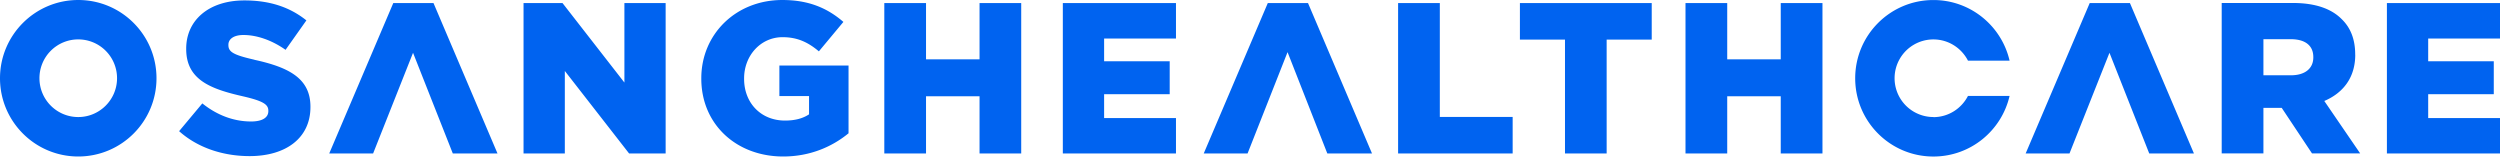 <svg width="550" height="35" viewBox="0 0 550 35" fill="none" xmlns="http://www.w3.org/2000/svg">
    <path d="M425.345 25.746a8.536 8.536 0 1 1 0-17.072c3.321 0 6.191 1.905 7.607 4.667h9.155C440.345 5.711 433.524.008 425.345.008c-9.5 0-17.202 7.714-17.202 17.214 0 9.5 7.702 17.214 17.202 17.214 8.179 0 15-5.702 16.762-13.333h-9.155c-1.416 2.762-4.286 4.667-7.607 4.667M278.916.672 264.82 33.767h9.643l8.798-22.298 8.75 22.298h9.833L287.761.672h-8.845zM215.5 13.053h-11.774V.672h-9.178v33.095h9.178V21.184H215.5v12.583h9.167V.672H215.5v12.38zM334.38 8.708h9.917v25.06h9.166V8.707h9.917V.672h-29v8.036zM316.761.672h-9.179v33.095h25.202v-8.036h-16.023V.671zM508.929 12.632c0 2.405-1.798 3.929-4.917 3.929h-6.059v-7.94h6.012c3.071 0 4.964 1.321 4.964 3.928v.095-.012zm9.214-.571v-.095c0-3.262-.988-5.822-2.928-7.714-2.226-2.274-5.726-3.596-10.786-3.596h-15.655v33.096h9.179V23.727h4.024l6.666 10.023h10.596l-7.893-11.535c4.107-1.75 6.809-5.107 6.809-10.167M391.763 13.053h-11.774V.672h-9.178v33.095h9.178V21.184h11.774v12.583h9.179V.672h-9.179v12.38zM459.738.672l-14.095 33.095h9.643l8.797-22.155 8.75 22.155h9.834L468.583.672h-8.845zM550 8.47V.671h-24.881v33.095H550V25.97h-15.798v-5.25h14.429v-7.238h-14.429V8.47H550zM233.822 33.767h24.893V25.97h-15.809v-5.25h14.428v-7.238h-14.428V8.47h15.809V.672h-24.893v33.095zM55.976 13.141c-4.584-1.047-5.727-1.702-5.727-3.214v-.095c0-1.179 1.084-2.131 3.31-2.131 2.929 0 6.238 1.13 9.262 3.262l4.583-6.476C63.81 1.606 59.416.094 53.785.094c-7.94 0-12.821 4.44-12.821 10.595v.095c0 6.81 5.44 8.798 12.488 10.405 4.488 1.036 5.583 1.798 5.583 3.167v.095c0 1.416-1.321 2.274-3.785 2.274-3.834 0-7.477-1.37-10.739-3.977l-5.107 6.108c4.072 3.642 9.643 5.488 15.512 5.488 8.036 0 13.381-4.024 13.381-10.786v-.095c0-6.203-4.726-8.655-12.345-10.31M186.691 14.417h-15.226v6.714h6.524v4.024c-1.369.904-3.072 1.369-5.298 1.369-5.25 0-8.988-3.834-8.988-9.179v-.095c0-5.06 3.678-9.071 8.464-9.071 3.262 0 5.631 1.13 7.988 3.119l5.393-6.477C182.048 1.798 177.941 0 172.119 0c-10.261 0-17.833 7.56-17.833 17.214v.096c0 10.023 7.703 17.119 18.012 17.119 6.012 0 10.881-2.227 14.381-5.108V14.43l.012-.012zM86.523.672 72.428 33.767h9.654l8.786-22.155 8.75 22.155h9.834L95.368.672h-8.845zM124.262 15.612l14.143 18.155h8.036V.672h-9.072V18.16L123.75.672h-8.571v33.095h9.083V15.612zM17.214 25.75c-4.714 0-8.535-3.821-8.535-8.548a8.528 8.528 0 0 1 8.535-8.535 8.535 8.535 0 0 1 8.536 8.535c0 4.715-3.821 8.548-8.536 8.548zm0-25.75C7.714 0 0 7.714 0 17.214c0 9.5 7.702 17.215 17.214 17.215 9.512 0 17.215-7.703 17.215-17.215S26.726 0 17.214 0z" fill="#0063F0"/>
</svg>
